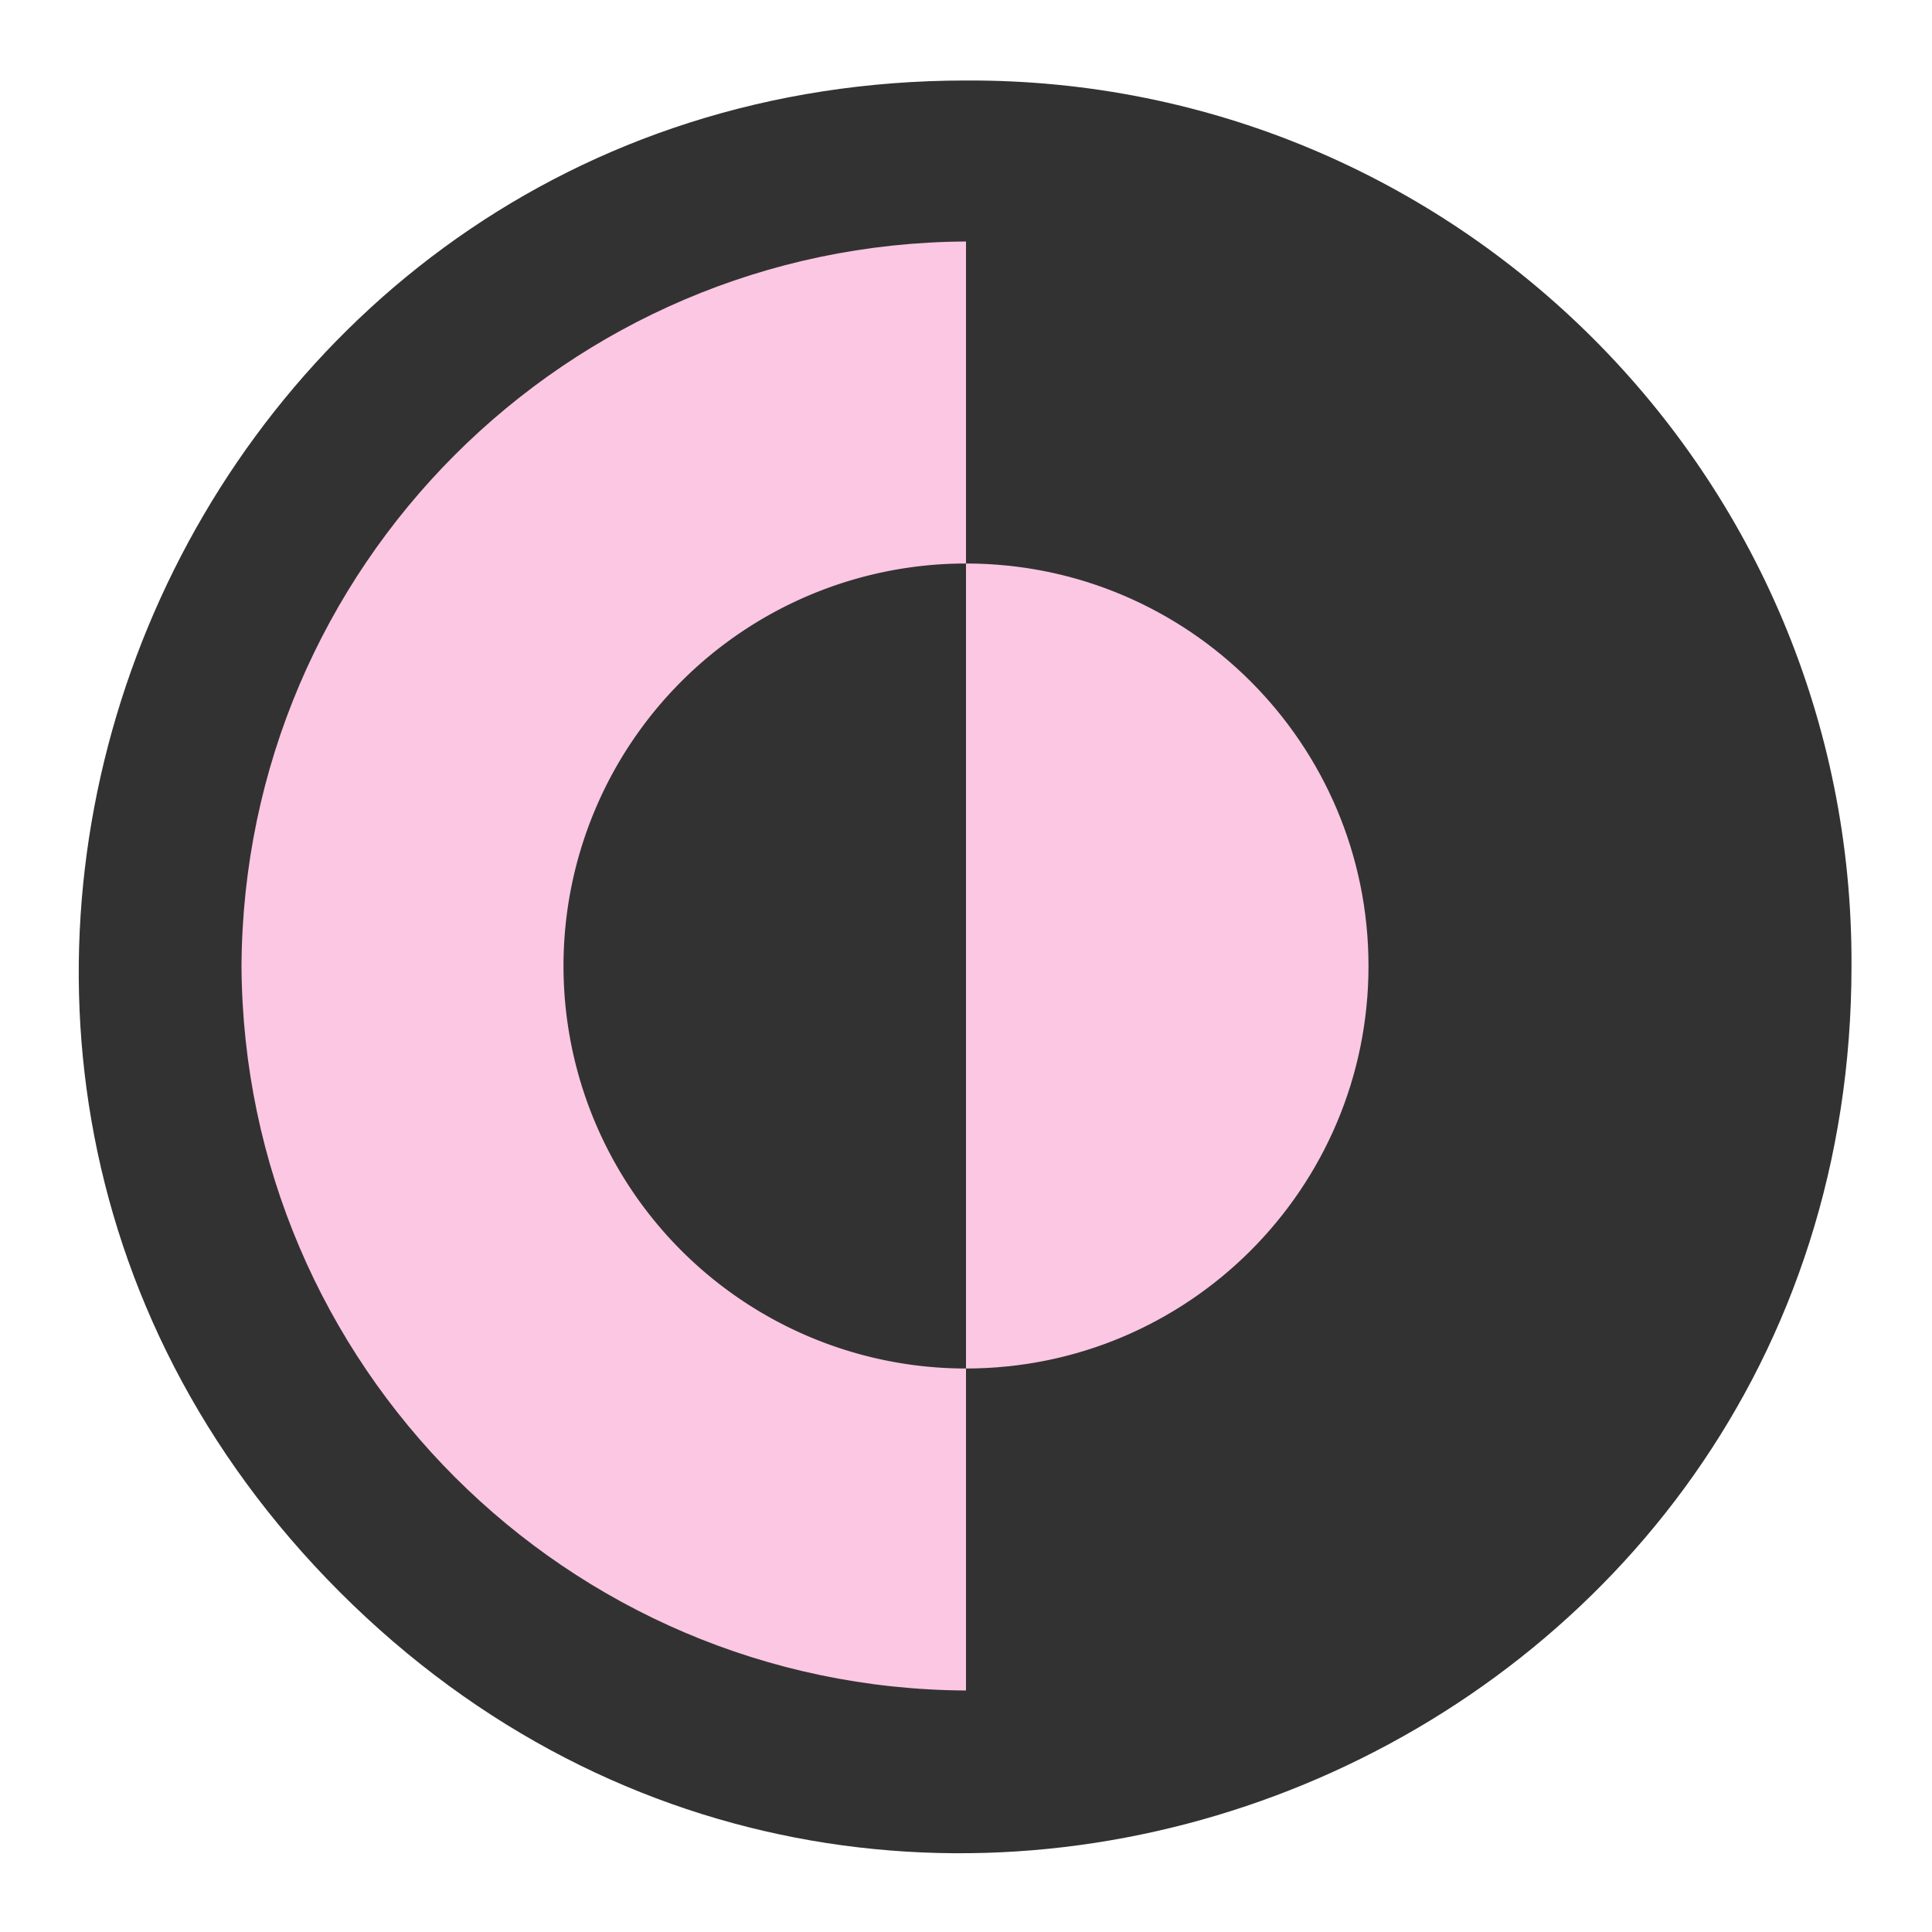 <?xml version="1.0" encoding="UTF-8" standalone="no"?>
<!-- Uploaded to: SVG Repo, www.svgrepo.com, Transformed by: SVG Repo Mixer Tools -->

<svg
   width="800px"
   height="800px"
   viewBox="0 0 48 48"
   fill="#000000"
   version="1.1"
   id="svg3"
   sodipodi:docname="dark-mode-gray.svg"
   inkscape:version="1.3 (0e150ed6c4, 2023-07-21)"
   xmlns:inkscape="http://www.inkscape.org/namespaces/inkscape"
   xmlns:sodipodi="http://sodipodi.sourceforge.net/DTD/sodipodi-0.dtd"
   xmlns="http://www.w3.org/2000/svg"
   xmlns:svg="http://www.w3.org/2000/svg">
  <defs
     id="defs3" />
  <sodipodi:namedview
     id="namedview3"
     pagecolor="#505050"
     bordercolor="#eeeeee"
     borderopacity="1"
     inkscape:showpageshadow="0"
     inkscape:pageopacity="0"
     inkscape:pagecheckerboard="0"
     inkscape:deskcolor="#d1d1d1"
     inkscape:zoom="0.63"
     inkscape:cx="211.90476"
     inkscape:cy="363.49206"
     inkscape:window-width="1366"
     inkscape:window-height="702"
     inkscape:window-x="0"
     inkscape:window-y="0"
     inkscape:window-maximized="1"
     inkscape:current-layer="svg3" />
  <g
     id="SVGRepo_bgCarrier"
     stroke-width="0" />
  <g
     id="SVGRepo_tracerCarrier"
     stroke-linecap="round"
     stroke-linejoin="round" />
  <path
     style="fill:#fcc7e3;fill-opacity:1;stroke:none;stroke-width:1;stroke-dasharray:none;stroke-opacity:1;paint-order:markers stroke fill"
     d="M 23.333,4.762 C 13.44,3.68 5.712,13.156 4.857,24.19 4.131,33.565 14.546,43.397 23.524,42.952 31.939,42.535 40.917,32.622 40.857,24 40.796,15.166 32.112,5.722 23.333,4.762 Z"
     id="path3"
     sodipodi:nodetypes="sssss" />
  <g
     id="SVGRepo_iconCarrier"
     style="stroke-width:1;stroke-dasharray:none;stroke:none;stroke-opacity:1">
    <title
       id="title1">dark-mode</title>
    <g
       id="Layer_2"
       data-name="Layer 2"
       style="stroke-width:1;stroke-dasharray:none;stroke:none;stroke-opacity:1">
      <g
         id="Icons"
         style="stroke-width:1;stroke-dasharray:none;stroke:none;stroke-opacity:1">
        <g
           id="g3"
           style="stroke-width:1;stroke-dasharray:none;stroke:none;stroke-opacity:1">
          <rect
             width="48"
             height="48"
             fill="none"
             id="rect1"
             style="stroke-width:1;stroke-dasharray:none;stroke:none;stroke-opacity:1" />
          <g
             id="g2"
             style="stroke-width:1;stroke-dasharray:none;stroke:none;stroke-opacity:1">
            <path
               d="M14,24A10,10,0,0,0,24,34V14A10,10,0,0,0,14,24Z"
               id="path1"
               style="stroke-width:1;stroke-dasharray:none;stroke:none;stroke-opacity:1;fill:#323232;fill-opacity:1" />
            <path
               d="M 24,2 C 4.399,2 -5.414,25.697 8.444,39.556 22.303,53.414 46,43.601 46,24 46.056,11.827 36.173,1.944 24,2 Z M 6,24 C 6.055,14.082 14.082,6.055 24,6 v 8 c 5.523,0 10,4.477 10,10 0,5.523 -4.477,10 -10,10 v 8 C 14.082,41.945 6.055,33.918 6,24 Z"
               id="path2"
               style="stroke:none;stroke-width:1;stroke-dasharray:none;stroke-opacity:1;fill:#323232;fill-opacity:1"
               sodipodi:nodetypes="cscccccsccc" />
          </g>
        </g>
      </g>
    </g>
  </g>
</svg>
